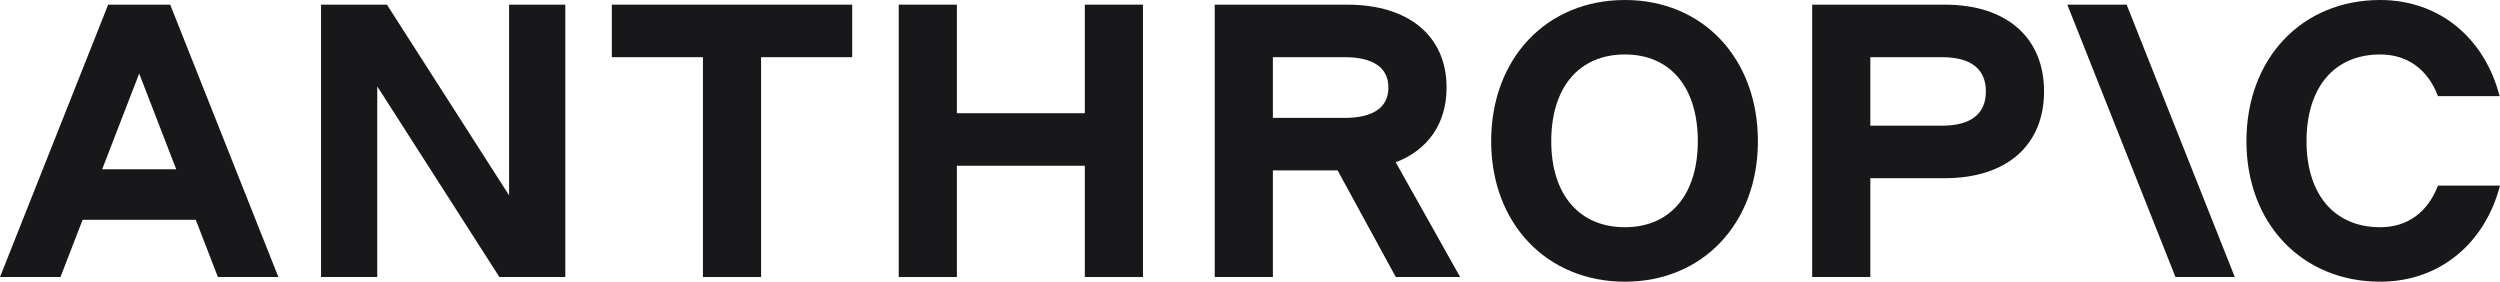 <svg xmlns="http://www.w3.org/2000/svg" width="213" height="24" viewBox="0 0 213 24" fill="none">
  <g clip-path="url(#clip0_7657_177)">
    <path d="M52.127 4.873H59.89V23.602H64.845V4.873H72.608V0.397H52.127V4.873Z" fill="#18181B"/>
    <path d="M43.373 16.641L32.967 0.397H27.352V23.602H32.142V7.359L42.547 23.602H48.163V0.397H43.373V16.641Z" fill="#18181B"/>
    <path d="M92.427 9.646H81.526V0.397H76.571V23.602H81.526V14.121H92.427V23.602H97.382V0.397H92.427V9.646Z" fill="#18181B"/>
    <path d="M9.216 0.397L0 23.602H5.153L7.038 18.729H16.68L18.565 23.602H23.718L14.502 0.397H9.216ZM8.705 14.42L11.859 6.265L15.013 14.42H8.705Z" fill="#18181B"/>
    <path d="M138.443 0C131.771 0 127.047 4.972 127.047 12.033C127.047 19.028 131.771 24 138.443 24C145.083 24 149.774 19.028 149.774 12.033C149.774 4.972 145.083 0 138.443 0ZM138.443 19.359C134.545 19.359 132.167 16.575 132.167 12.033C132.167 7.425 134.545 4.641 138.443 4.641C142.308 4.641 144.654 7.425 144.654 12.033C144.654 16.575 142.308 19.359 138.443 19.359Z" fill="#18181B"/>
    <path d="M207.714 15.812C206.855 18.066 205.137 19.359 202.792 19.359C198.894 19.359 196.516 16.575 196.516 12.033C196.516 7.425 198.894 4.641 202.792 4.641C205.137 4.641 206.855 5.934 207.714 8.188H212.966C211.679 3.215 207.813 0 202.792 0C196.119 0 191.396 4.972 191.396 12.033C191.396 19.028 196.119 24 202.792 24C207.846 24 211.71 20.751 213 15.812H207.714Z" fill="#18181B"/>
    <path d="M176.135 0.397L185.351 23.602H190.405L181.189 0.397H176.135Z" fill="#18181B"/>
    <path d="M165.696 0.397H154.398V23.602H159.353V15.182H165.696C170.948 15.182 174.152 12.398 174.152 7.79C174.152 3.182 170.948 0.397 165.696 0.397ZM165.465 10.707H159.353V4.873H165.465C167.909 4.873 169.197 5.867 169.197 7.79C169.197 9.712 167.909 10.707 165.465 10.707Z" fill="#18181B"/>
    <path d="M123.248 7.458C123.248 3.083 120.044 0.397 114.792 0.397H103.494V23.602H108.449V14.519H113.965L118.921 23.602H124.404L118.917 13.827C121.672 12.765 123.248 10.527 123.248 7.458ZM108.449 4.872H114.56C117.005 4.872 118.293 5.768 118.293 7.458C118.293 9.149 117.005 10.044 114.56 10.044H108.449V4.872Z" fill="#18181B"/>
  </g>
  <defs>
    <clipPath id="clip0_7657_177">
      <rect width="213" height="24" fill="white"/>
    </clipPath>
  </defs>
</svg>
